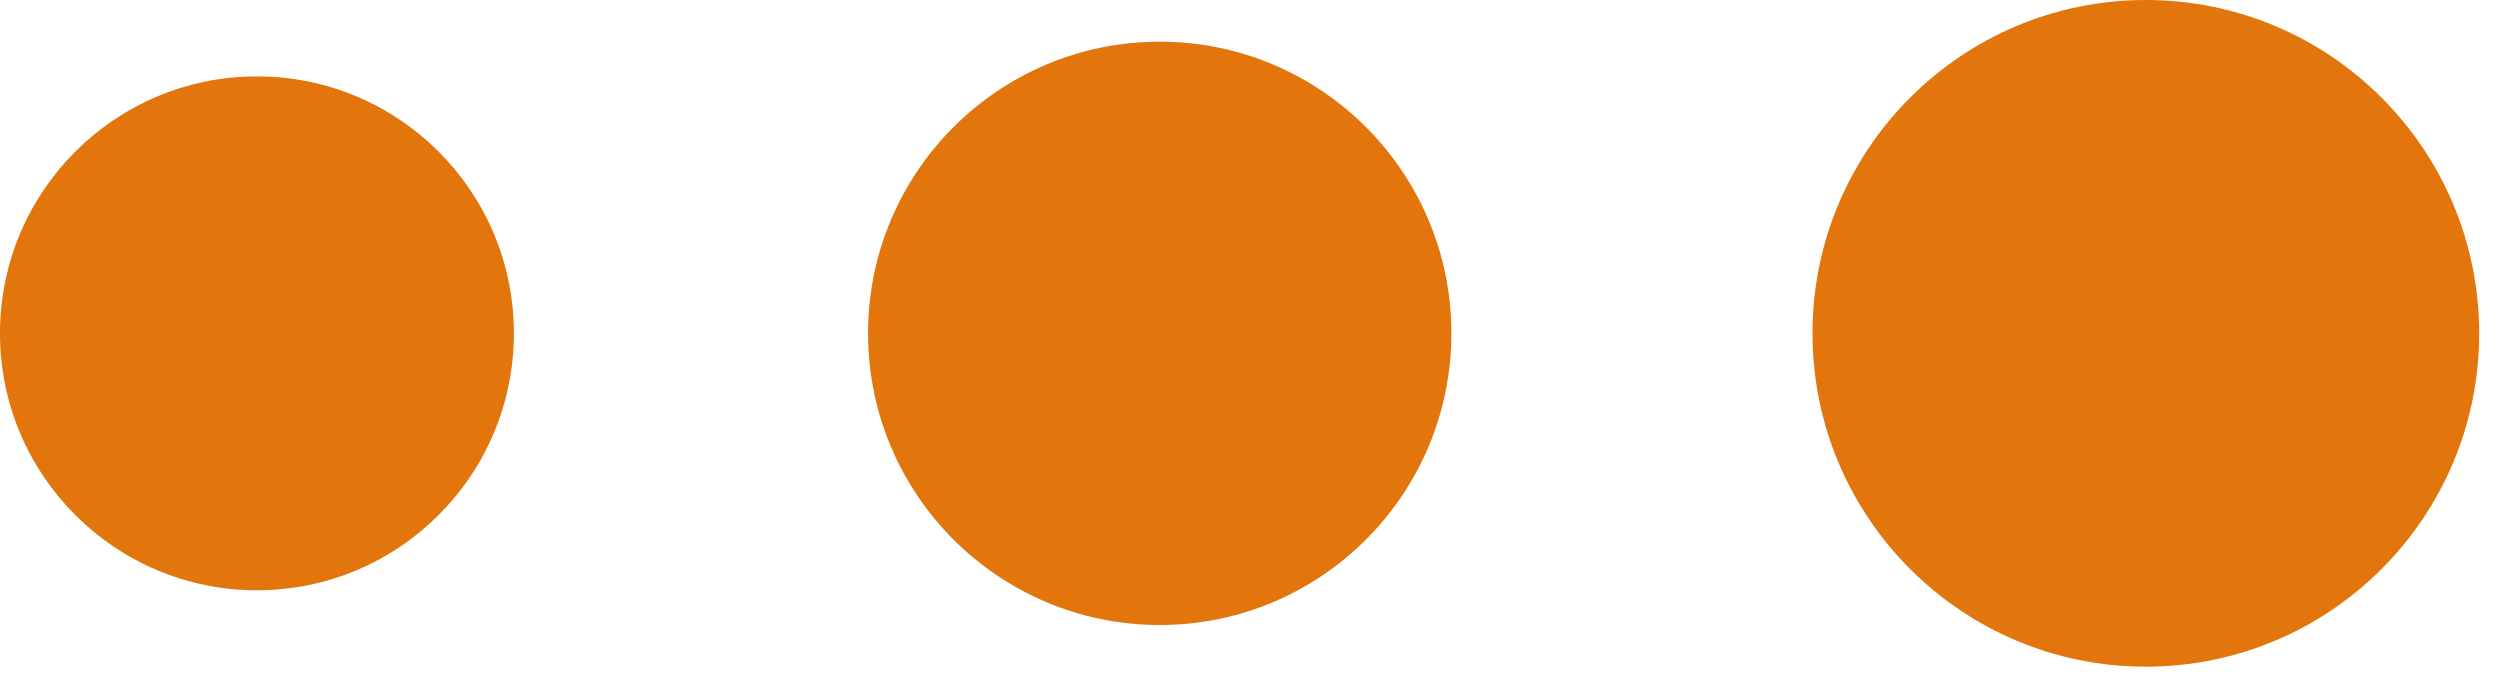 <?xml version="1.0" encoding="utf-8"?>
<!-- Generator: Adobe Illustrator 15.1.0, SVG Export Plug-In  -->
<!DOCTYPE svg PUBLIC "-//W3C//DTD SVG 1.1//EN" "http://www.w3.org/Graphics/SVG/1.1/DTD/svg11.dtd">
<svg version="1.1"
	 xmlns="http://www.w3.org/2000/svg" xmlns:xlink="http://www.w3.org/1999/xlink" xmlns:a="http://ns.adobe.com/AdobeSVGViewerExtensions/3.0/"
	 x="0px" y="0px" width="36px" height="10px" viewBox="0 0 36 10" enable-background="new 0 0 36 10" xml:space="preserve">
<defs>
</defs>
<g>
	<g>
		<circle fill="#E2750C" cx="30.9" cy="4.8" r="4.8"/>
		<circle fill="#E2750C" cx="3.7" cy="4.8" r="3.7"/>
		<circle fill="#E2750C" cx="16.7" cy="4.8" r="4.2"/>
	</g>
</g>
</svg>
